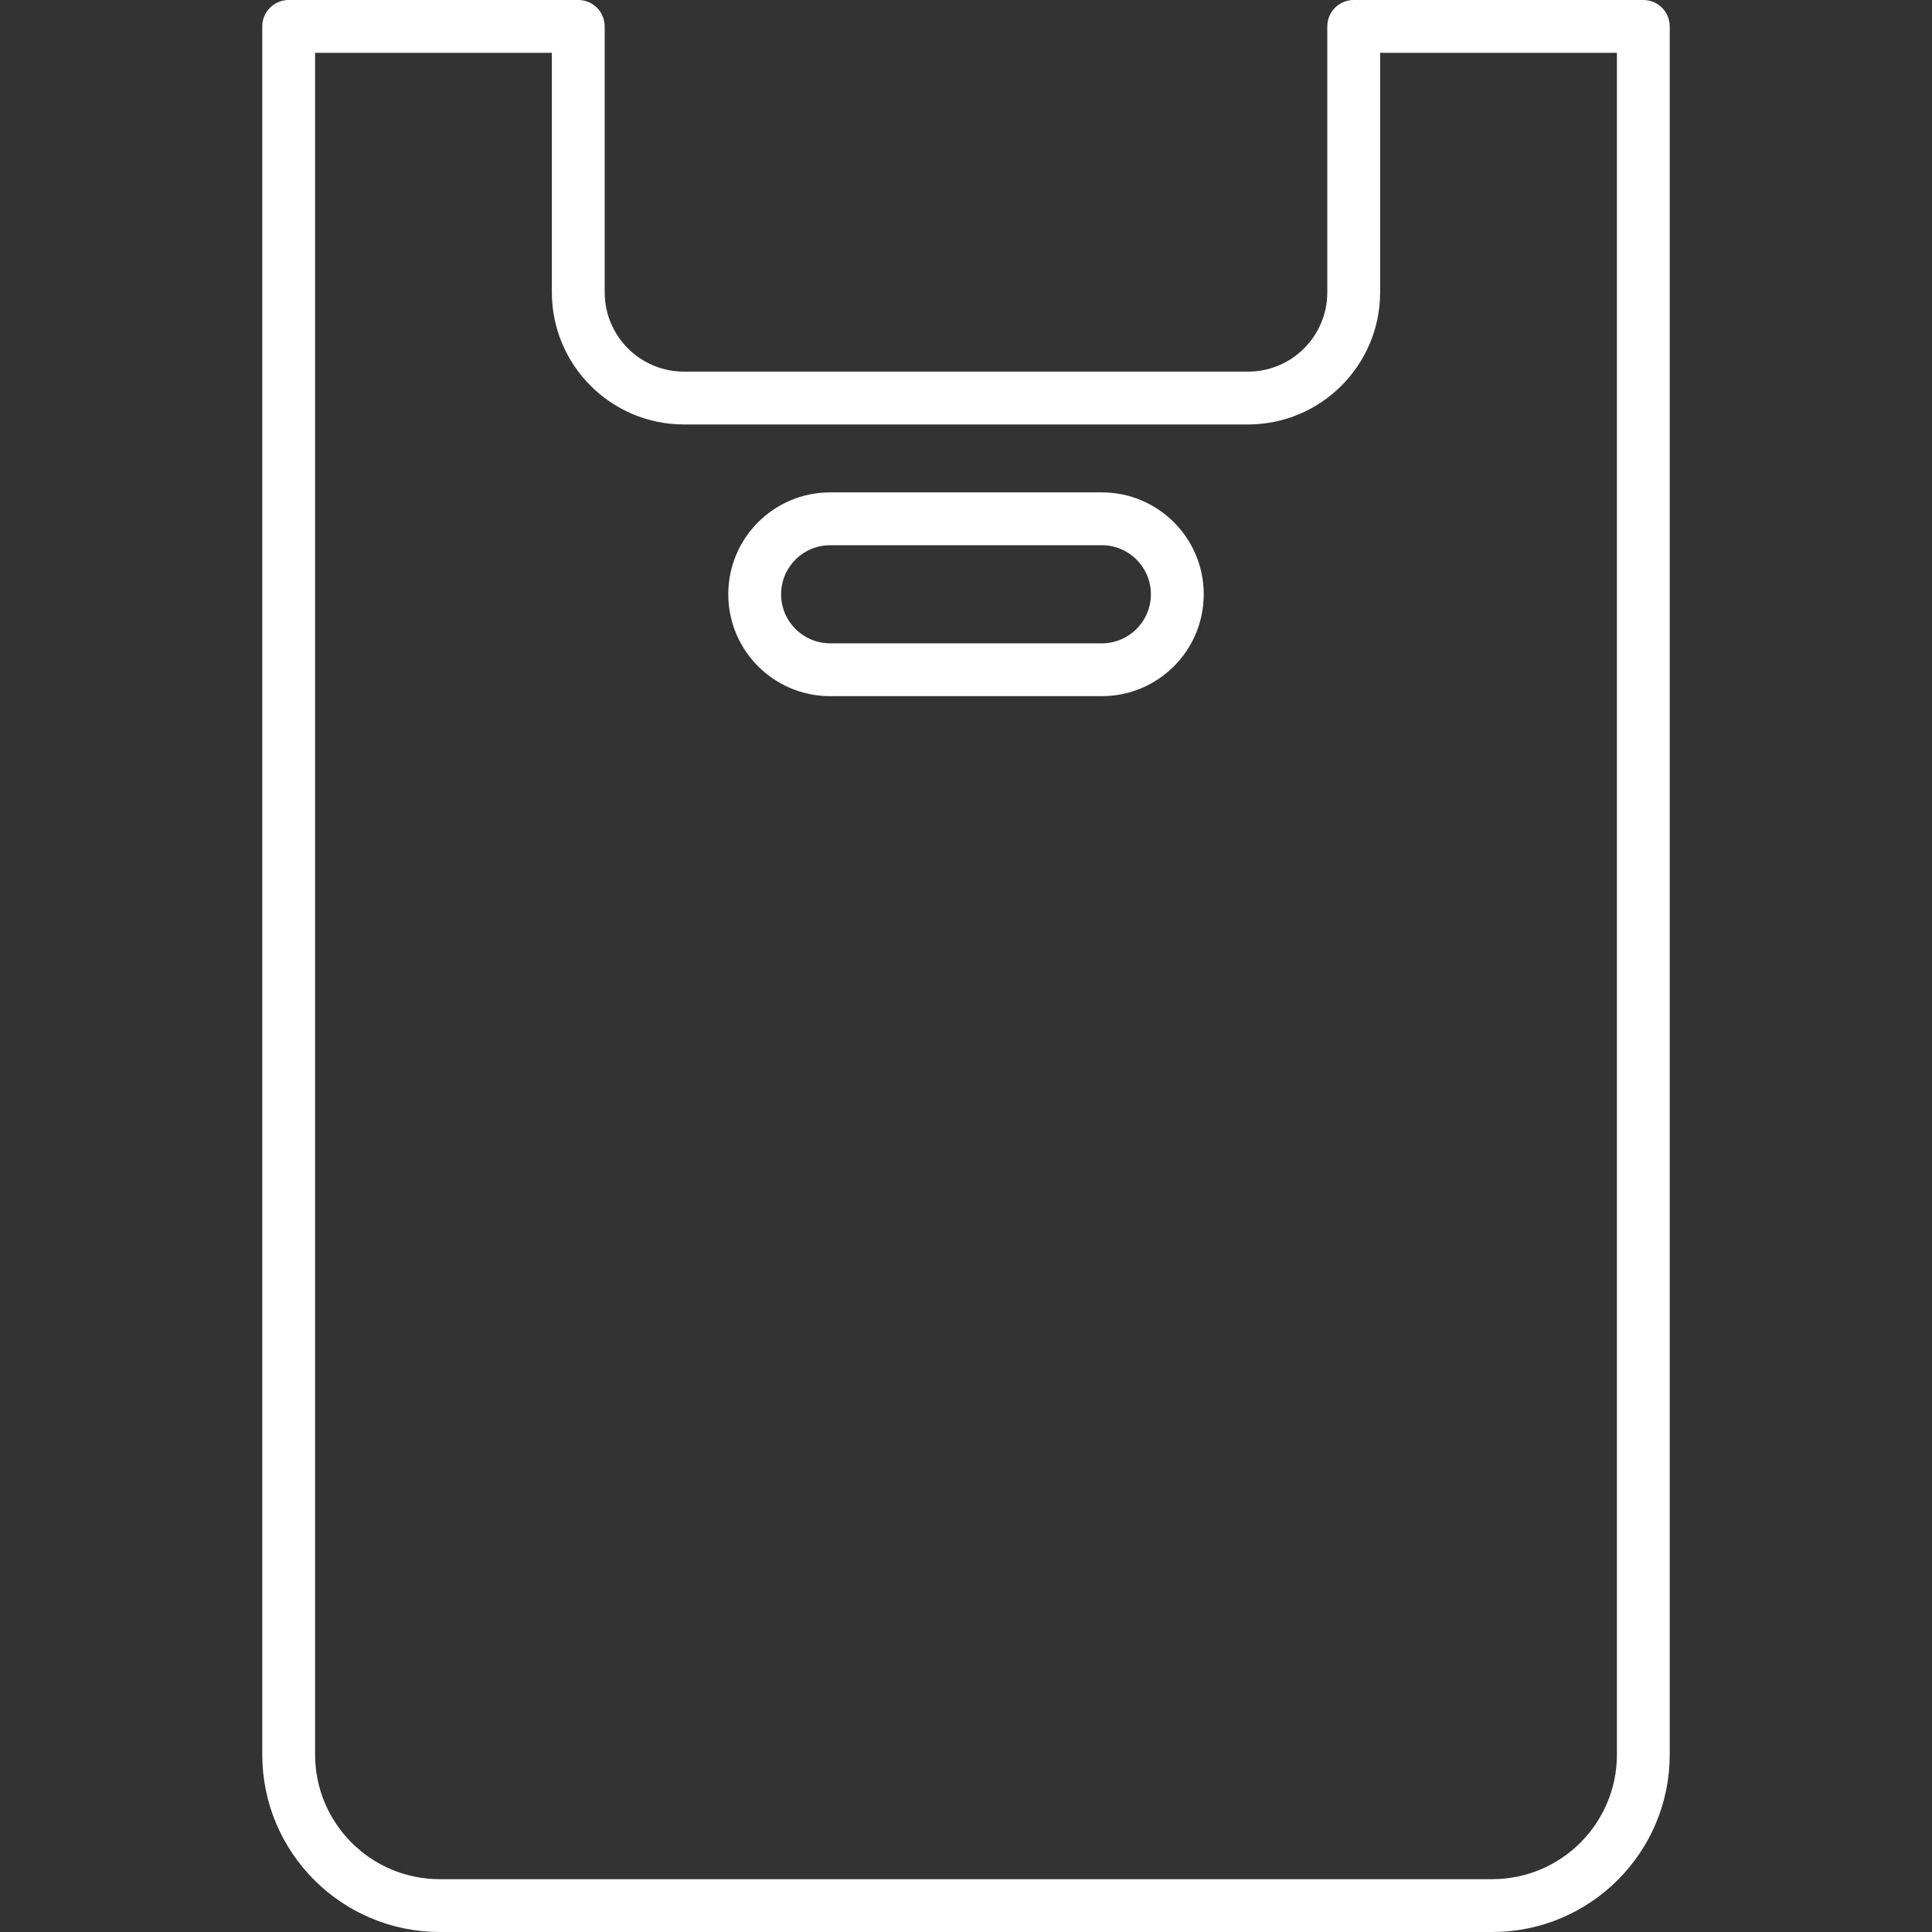 <?xml version="1.0" encoding="utf-8"?>
<!-- Generator: Adobe Illustrator 16.0.0, SVG Export Plug-In . SVG Version: 6.00 Build 0)  -->
<!DOCTYPE svg PUBLIC "-//W3C//DTD SVG 1.1//EN" "http://www.w3.org/Graphics/SVG/1.1/DTD/svg11.dtd">
<svg version="1.1" id="Layer_1" xmlns="http://www.w3.org/2000/svg" xmlns:xlink="http://www.w3.org/1999/xlink" x="0px" y="0px"
	 width="512px" height="512px" viewBox="0 0 512 512" enable-background="new 0 0 512 512" xml:space="preserve">
<rect x="0" y="0" width="512" height="512" fill="#333333" stroke="none"/>
<g>
	<path fill="#FFFFFF" d="M435.5,0h-76.753c-3.865,0-7,3.134-7,7v70.488c-0.013,11.593-9.407,20.987-21,21H181.248
		c-11.593-0.013-20.987-9.407-21-21v-70.5c-0.005-3.862-3.138-6.99-7-6.988H76.5c-3.866,0-7,3.134-7,7v458
		c0.028,25.945,21.055,46.972,47,47h279c25.945-0.028,46.971-21.055,47-47V6.988C442.493,3.127,439.361,0,435.5,0z M428.5,465
		c-0.021,18.217-14.783,32.98-33,33h-279c-18.218-0.02-32.98-14.783-33-33V14h62.748v63.488c0.021,19.321,15.679,34.978,35,35
		h149.499c19.321-0.022,34.979-15.679,35-35V14H428.5V465z"/>
	<path fill="#FFFFFF" d="M292,130.488h-72c-14.912,0-27,12.088-27,27c0,14.911,12.088,27,27,27h72c14.911,0,27-12.089,27-27
		C319,142.576,306.911,130.488,292,130.488z M292,170.488h-72c-7.18,0-13-5.82-13-13c0-7.18,5.82-13,13-13h72c7.18,0,13,5.82,13,13
		C305,164.668,299.18,170.488,292,170.488z"/>
</g>
</svg>
